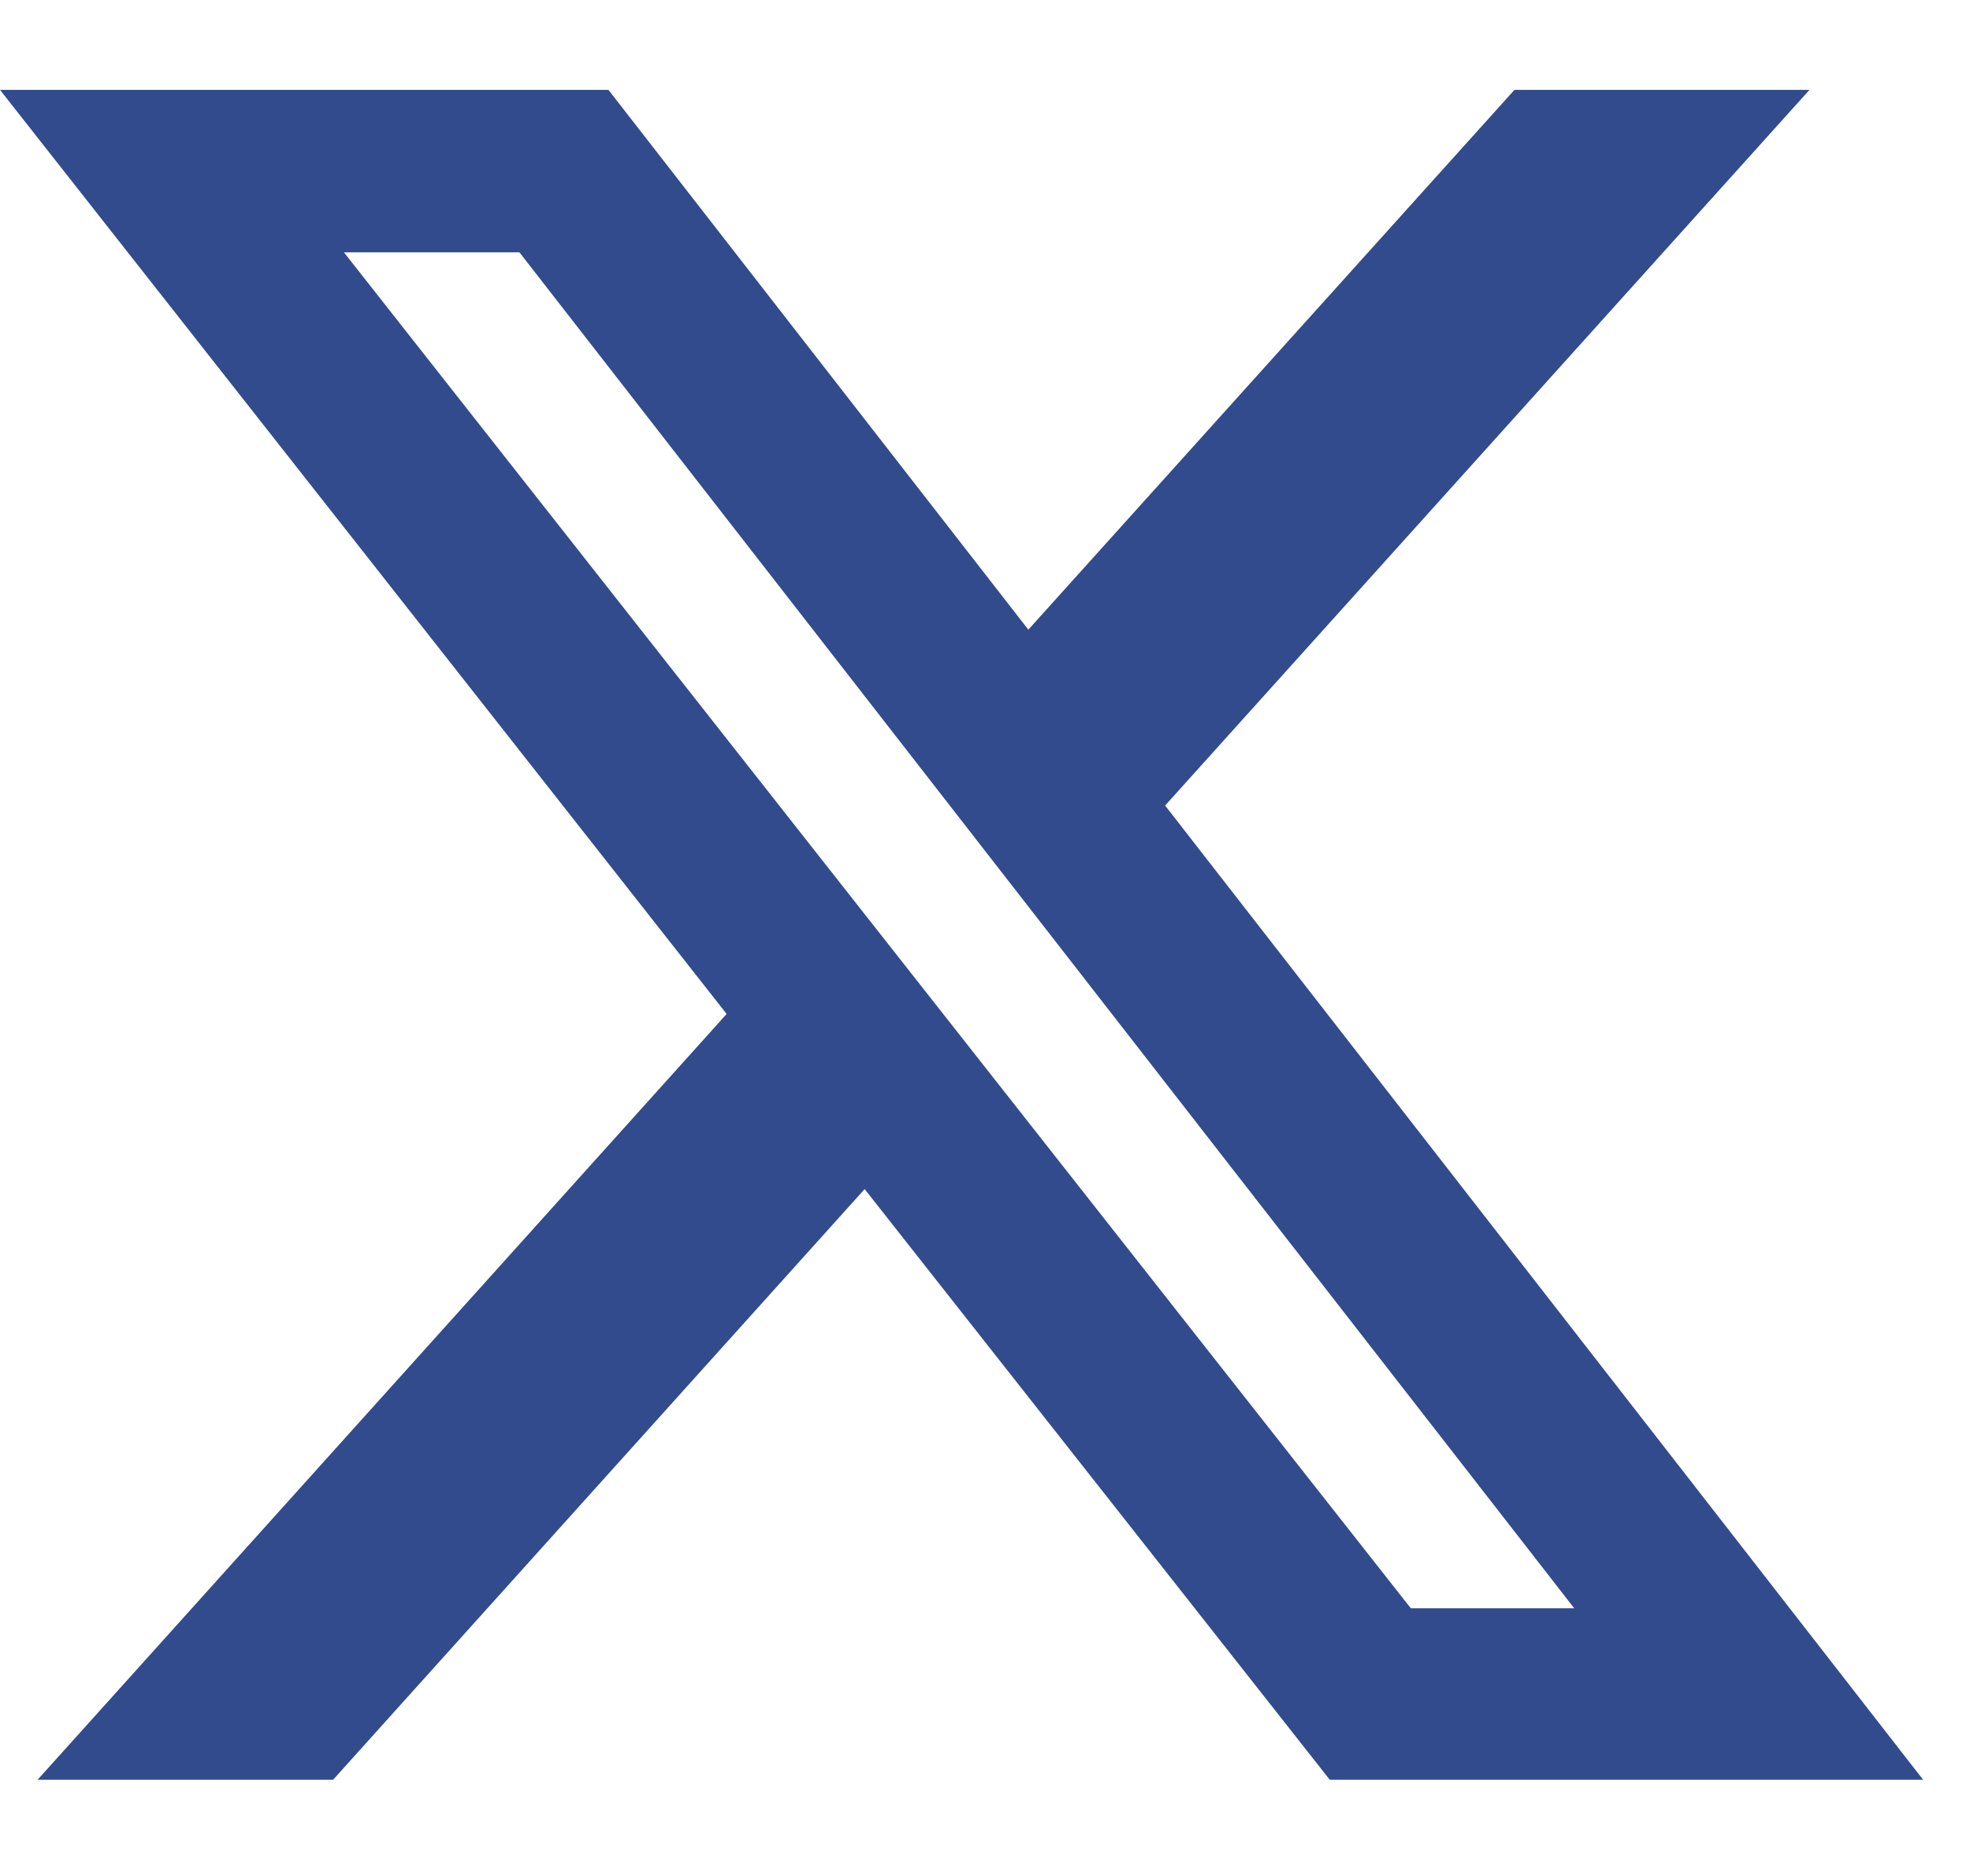 <svg width="21" height="20" viewBox="0 0 21 20" fill="none" xmlns="http://www.w3.org/2000/svg">
<g clip-path="url(#clip0_501_2899)">
<path d="M16.144 0.958H19.289L12.42 8.588L20.5 18.974H14.175L9.217 12.677L3.551 18.974H0.401L7.746 10.81L0 0.958H6.486L10.962 6.713L16.144 0.958ZM15.039 17.146H16.781L5.537 2.69H3.666L15.039 17.146Z" fill="#314B8C"/>
</g>
<defs>
<clipPath id="clip0_501_2899">
<rect width="20.5" height="19.93" fill="white"/>
</clipPath>
</defs>
</svg>
